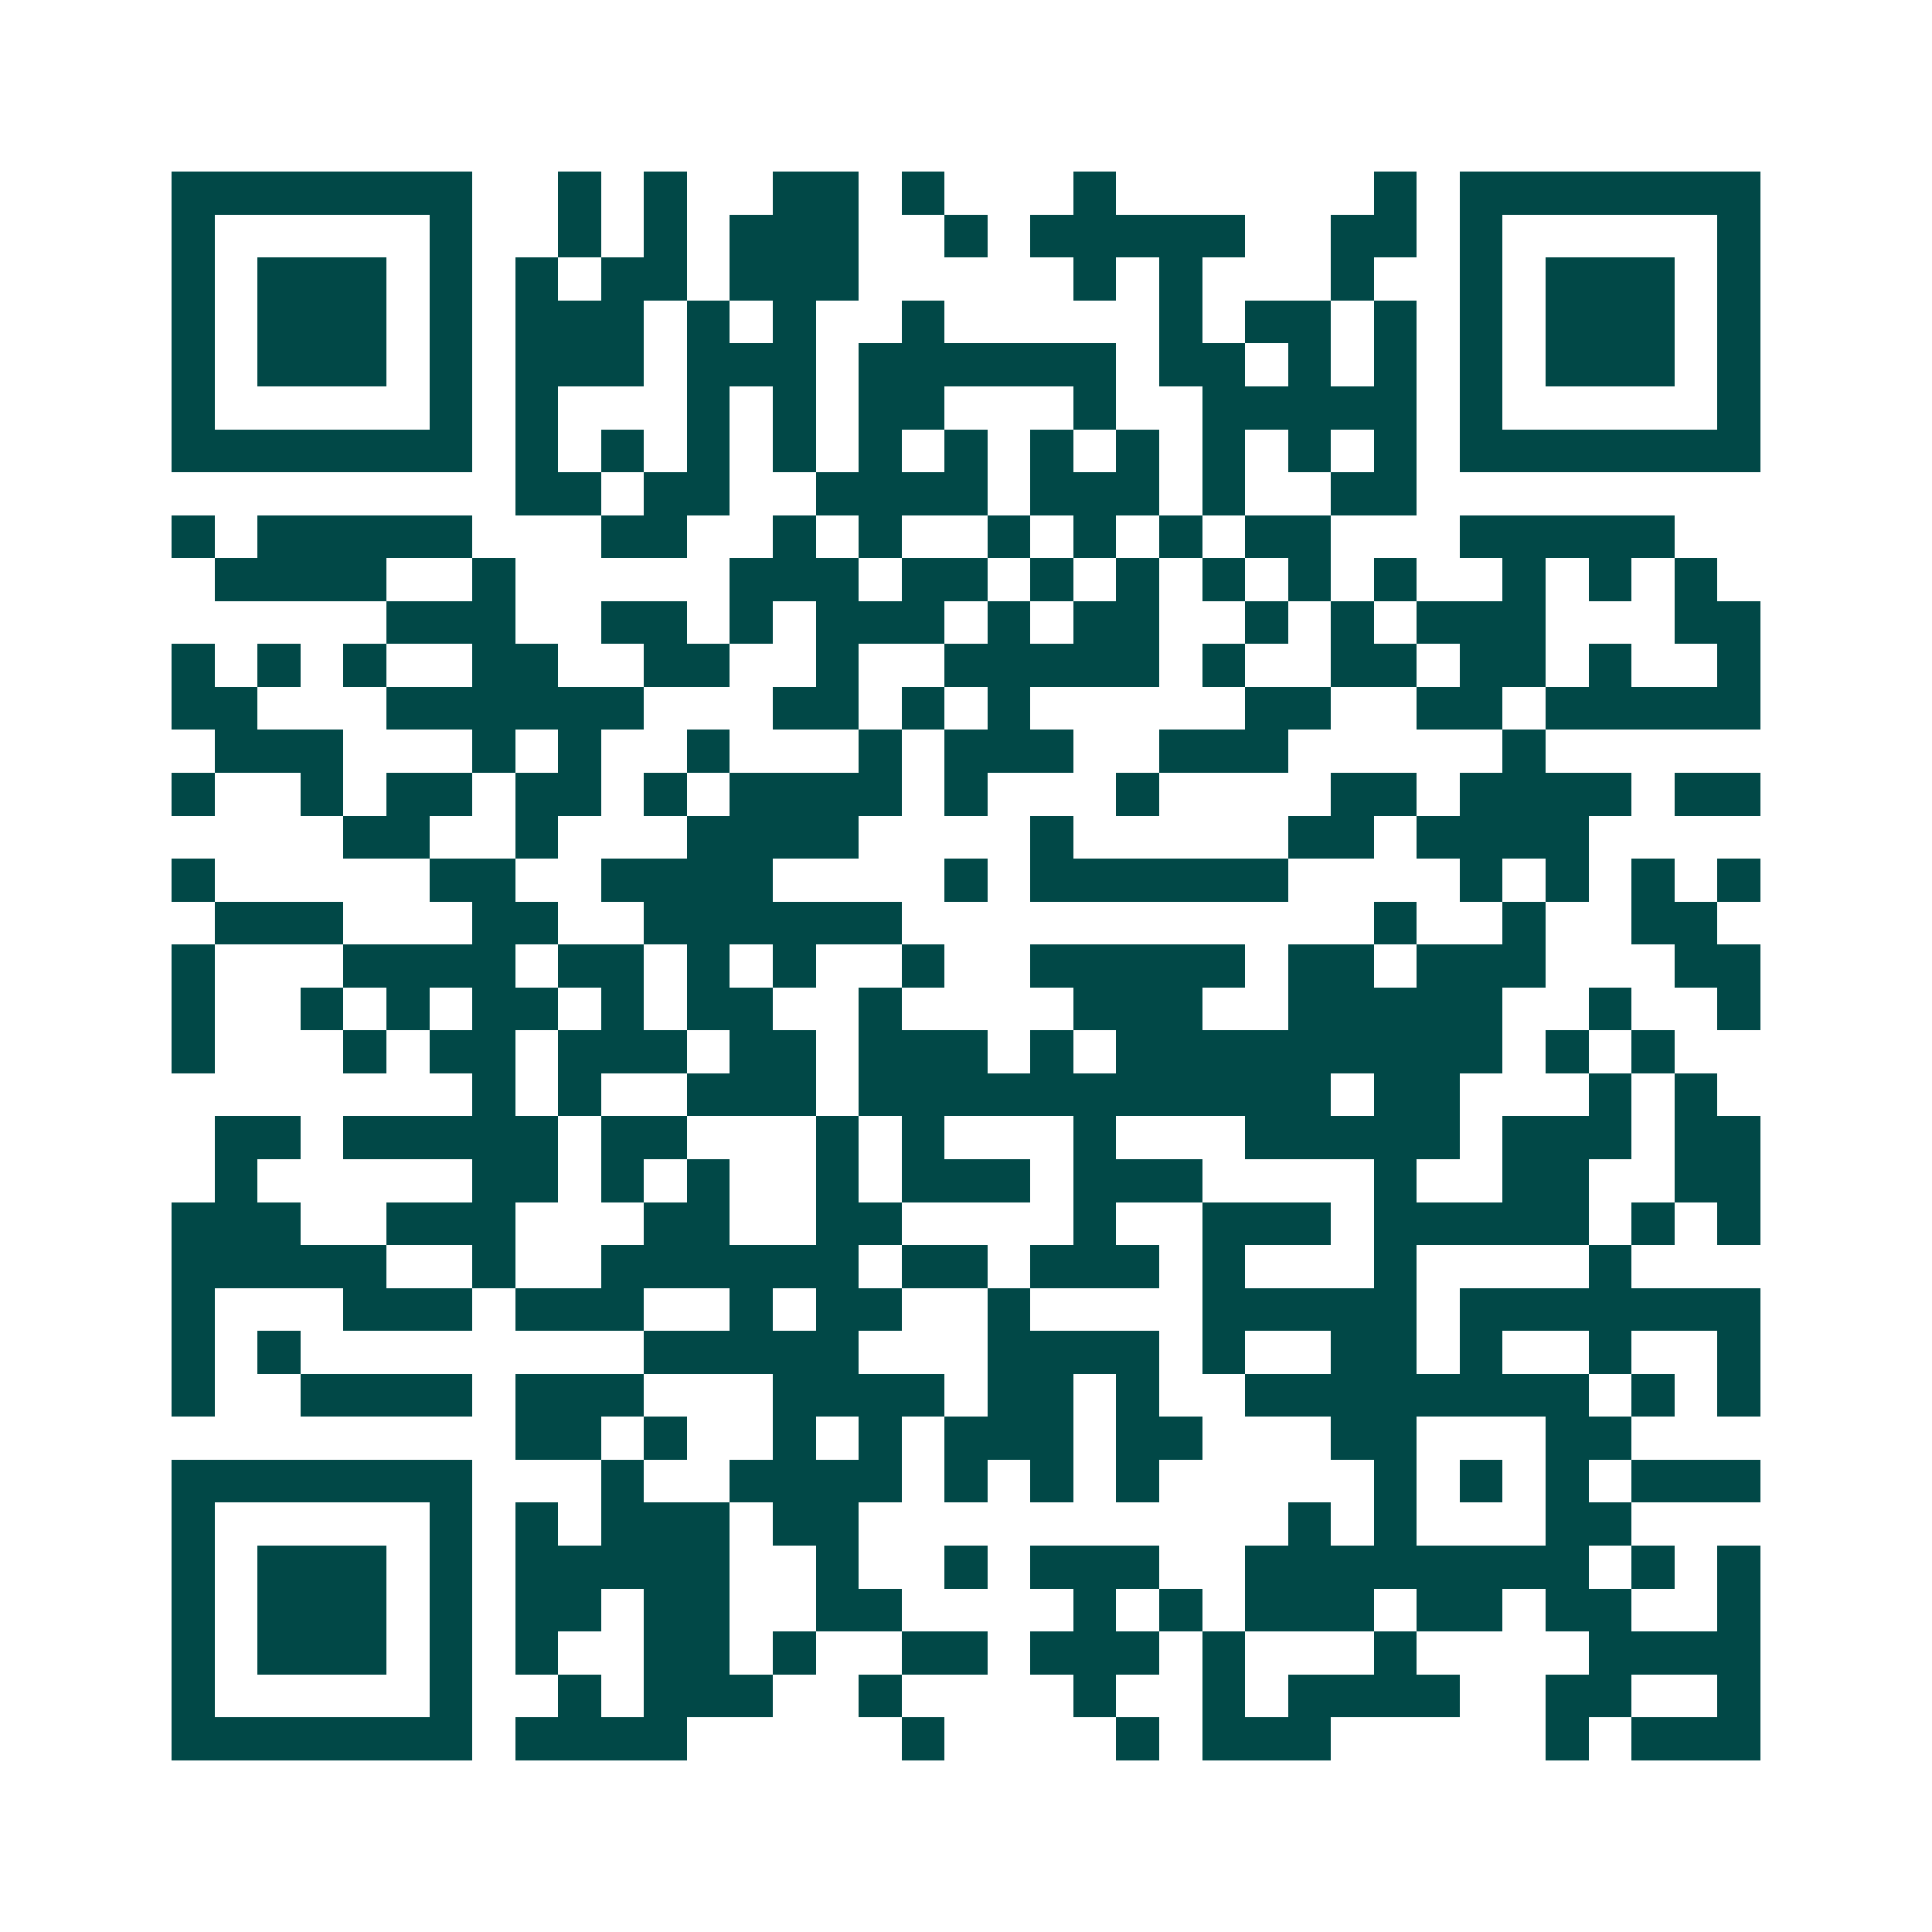 <svg xmlns="http://www.w3.org/2000/svg" width="200" height="200" viewBox="0 0 45 45" shape-rendering="crispEdges"><path fill="#ffffff" d="M0 0h45v45H0z"/><path stroke="#014847" d="M4 4.5h7m2 0h1m1 0h1m2 0h2m1 0h1m3 0h1m6 0h1m1 0h7M4 5.5h1m5 0h1m2 0h1m1 0h1m1 0h3m2 0h1m1 0h5m2 0h2m1 0h1m5 0h1M4 6.5h1m1 0h3m1 0h1m1 0h1m1 0h2m1 0h3m5 0h1m1 0h1m3 0h1m2 0h1m1 0h3m1 0h1M4 7.5h1m1 0h3m1 0h1m1 0h3m1 0h1m1 0h1m2 0h1m5 0h1m1 0h2m1 0h1m1 0h1m1 0h3m1 0h1M4 8.5h1m1 0h3m1 0h1m1 0h3m1 0h3m1 0h6m1 0h2m1 0h1m1 0h1m1 0h1m1 0h3m1 0h1M4 9.5h1m5 0h1m1 0h1m3 0h1m1 0h1m1 0h2m3 0h1m2 0h5m1 0h1m5 0h1M4 10.5h7m1 0h1m1 0h1m1 0h1m1 0h1m1 0h1m1 0h1m1 0h1m1 0h1m1 0h1m1 0h1m1 0h1m1 0h7M12 11.5h2m1 0h2m2 0h4m1 0h3m1 0h1m2 0h2M4 12.5h1m1 0h5m3 0h2m2 0h1m1 0h1m2 0h1m1 0h1m1 0h1m1 0h2m3 0h5M5 13.5h4m2 0h1m5 0h3m1 0h2m1 0h1m1 0h1m1 0h1m1 0h1m1 0h1m2 0h1m1 0h1m1 0h1M9 14.5h3m2 0h2m1 0h1m1 0h3m1 0h1m1 0h2m2 0h1m1 0h1m1 0h3m3 0h2M4 15.5h1m1 0h1m1 0h1m2 0h2m2 0h2m2 0h1m2 0h5m1 0h1m2 0h2m1 0h2m1 0h1m2 0h1M4 16.5h2m3 0h6m3 0h2m1 0h1m1 0h1m5 0h2m2 0h2m1 0h5M5 17.5h3m3 0h1m1 0h1m2 0h1m3 0h1m1 0h3m2 0h3m5 0h1M4 18.5h1m2 0h1m1 0h2m1 0h2m1 0h1m1 0h4m1 0h1m3 0h1m4 0h2m1 0h4m1 0h2M8 19.5h2m2 0h1m3 0h4m4 0h1m5 0h2m1 0h4M4 20.5h1m5 0h2m2 0h4m4 0h1m1 0h6m4 0h1m1 0h1m1 0h1m1 0h1M5 21.5h3m3 0h2m2 0h6m11 0h1m2 0h1m2 0h2M4 22.5h1m3 0h4m1 0h2m1 0h1m1 0h1m2 0h1m2 0h5m1 0h2m1 0h3m3 0h2M4 23.5h1m2 0h1m1 0h1m1 0h2m1 0h1m1 0h2m2 0h1m4 0h3m2 0h5m2 0h1m2 0h1M4 24.5h1m3 0h1m1 0h2m1 0h3m1 0h2m1 0h3m1 0h1m1 0h9m1 0h1m1 0h1M11 25.5h1m1 0h1m2 0h3m1 0h11m1 0h2m3 0h1m1 0h1M5 26.5h2m1 0h5m1 0h2m3 0h1m1 0h1m3 0h1m3 0h5m1 0h3m1 0h2M5 27.5h1m5 0h2m1 0h1m1 0h1m2 0h1m1 0h3m1 0h3m4 0h1m2 0h2m2 0h2M4 28.5h3m2 0h3m3 0h2m2 0h2m4 0h1m2 0h3m1 0h5m1 0h1m1 0h1M4 29.5h5m2 0h1m2 0h6m1 0h2m1 0h3m1 0h1m3 0h1m4 0h1M4 30.5h1m3 0h3m1 0h3m2 0h1m1 0h2m2 0h1m4 0h5m1 0h7M4 31.5h1m1 0h1m8 0h5m3 0h4m1 0h1m2 0h2m1 0h1m2 0h1m2 0h1M4 32.5h1m2 0h4m1 0h3m3 0h4m1 0h2m1 0h1m2 0h8m1 0h1m1 0h1M12 33.5h2m1 0h1m2 0h1m1 0h1m1 0h3m1 0h2m3 0h2m3 0h2M4 34.5h7m3 0h1m2 0h4m1 0h1m1 0h1m1 0h1m5 0h1m1 0h1m1 0h1m1 0h3M4 35.5h1m5 0h1m1 0h1m1 0h3m1 0h2m10 0h1m1 0h1m3 0h2M4 36.5h1m1 0h3m1 0h1m1 0h5m2 0h1m2 0h1m1 0h3m2 0h8m1 0h1m1 0h1M4 37.5h1m1 0h3m1 0h1m1 0h2m1 0h2m2 0h2m4 0h1m1 0h1m1 0h3m1 0h2m1 0h2m2 0h1M4 38.5h1m1 0h3m1 0h1m1 0h1m2 0h2m1 0h1m2 0h2m1 0h3m1 0h1m3 0h1m4 0h4M4 39.5h1m5 0h1m2 0h1m1 0h3m2 0h1m4 0h1m2 0h1m1 0h4m2 0h2m2 0h1M4 40.5h7m1 0h4m5 0h1m4 0h1m1 0h3m5 0h1m1 0h3"/></svg>
